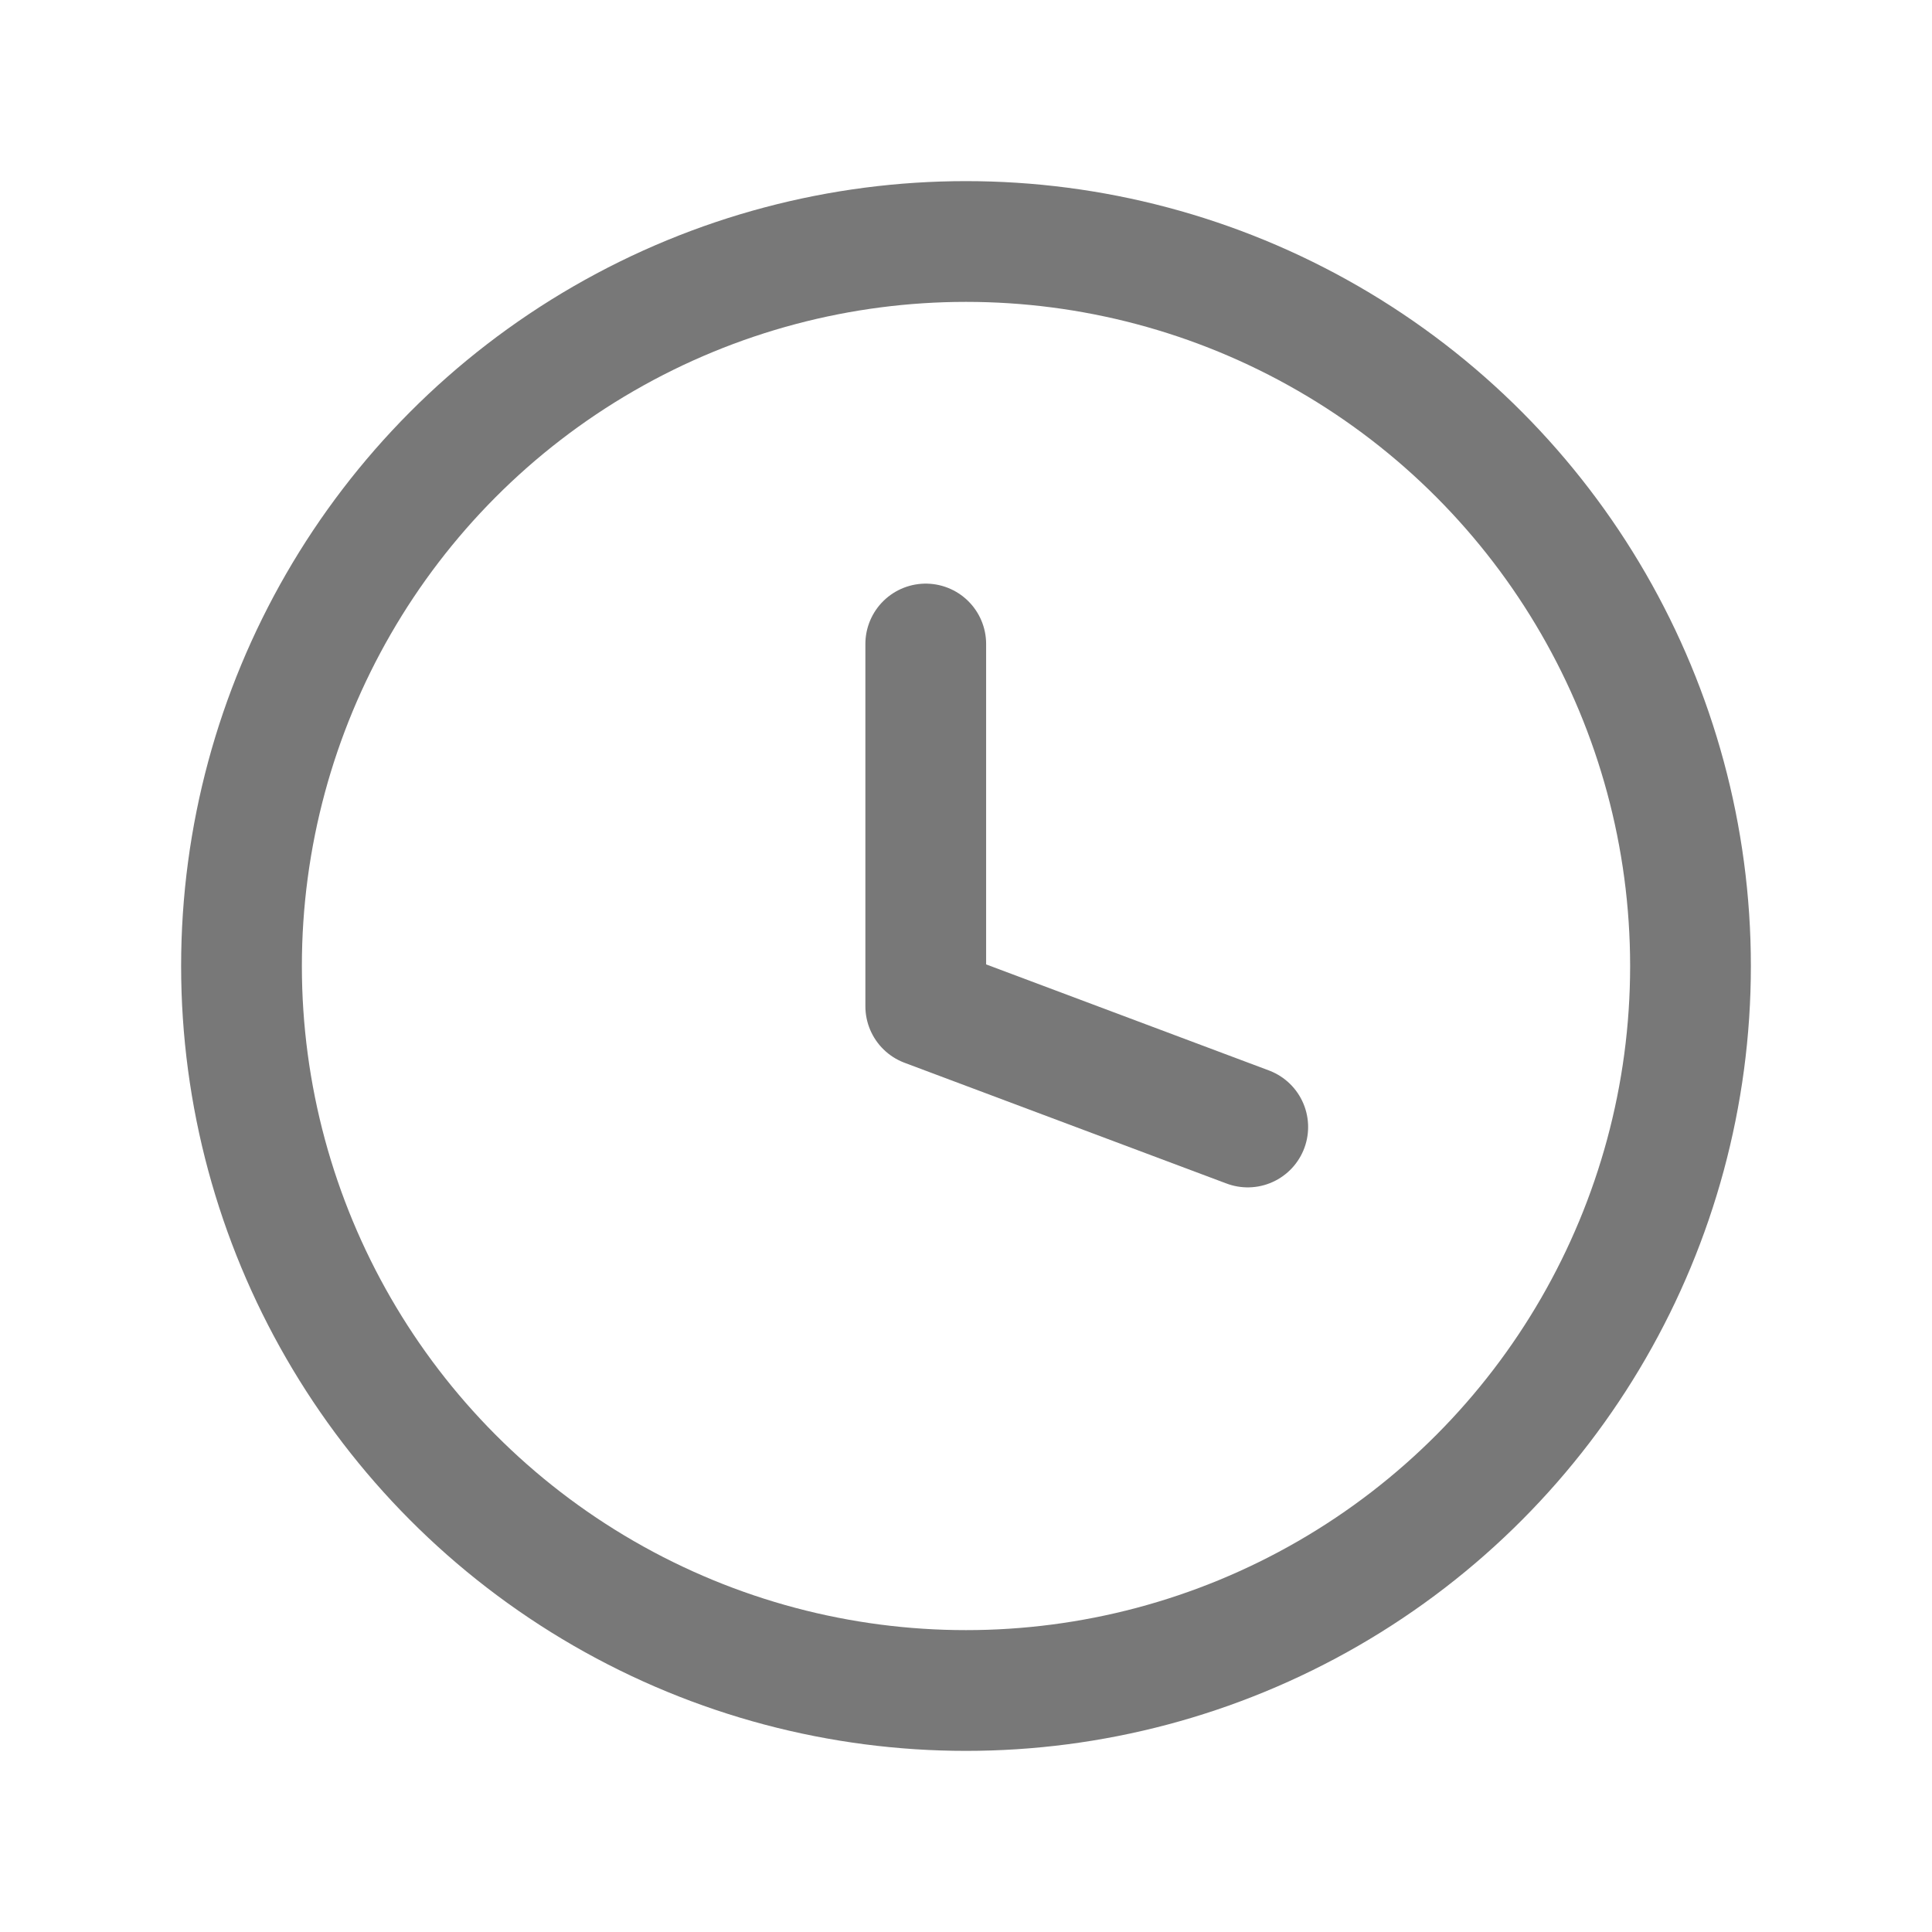 <svg width="24" height="24" viewBox="0 0 24 24" fill="none" xmlns="http://www.w3.org/2000/svg">
<circle cx="12" cy="12" r="9" stroke="#787878" stroke-width="1.5" stroke-linecap="round" stroke-linejoin="round"/>
<path d="M11.5 8L11.5 12.5L15.5 14" stroke="#787878" stroke-width="1.5" stroke-linecap="round" stroke-linejoin="round"/>
</svg>
